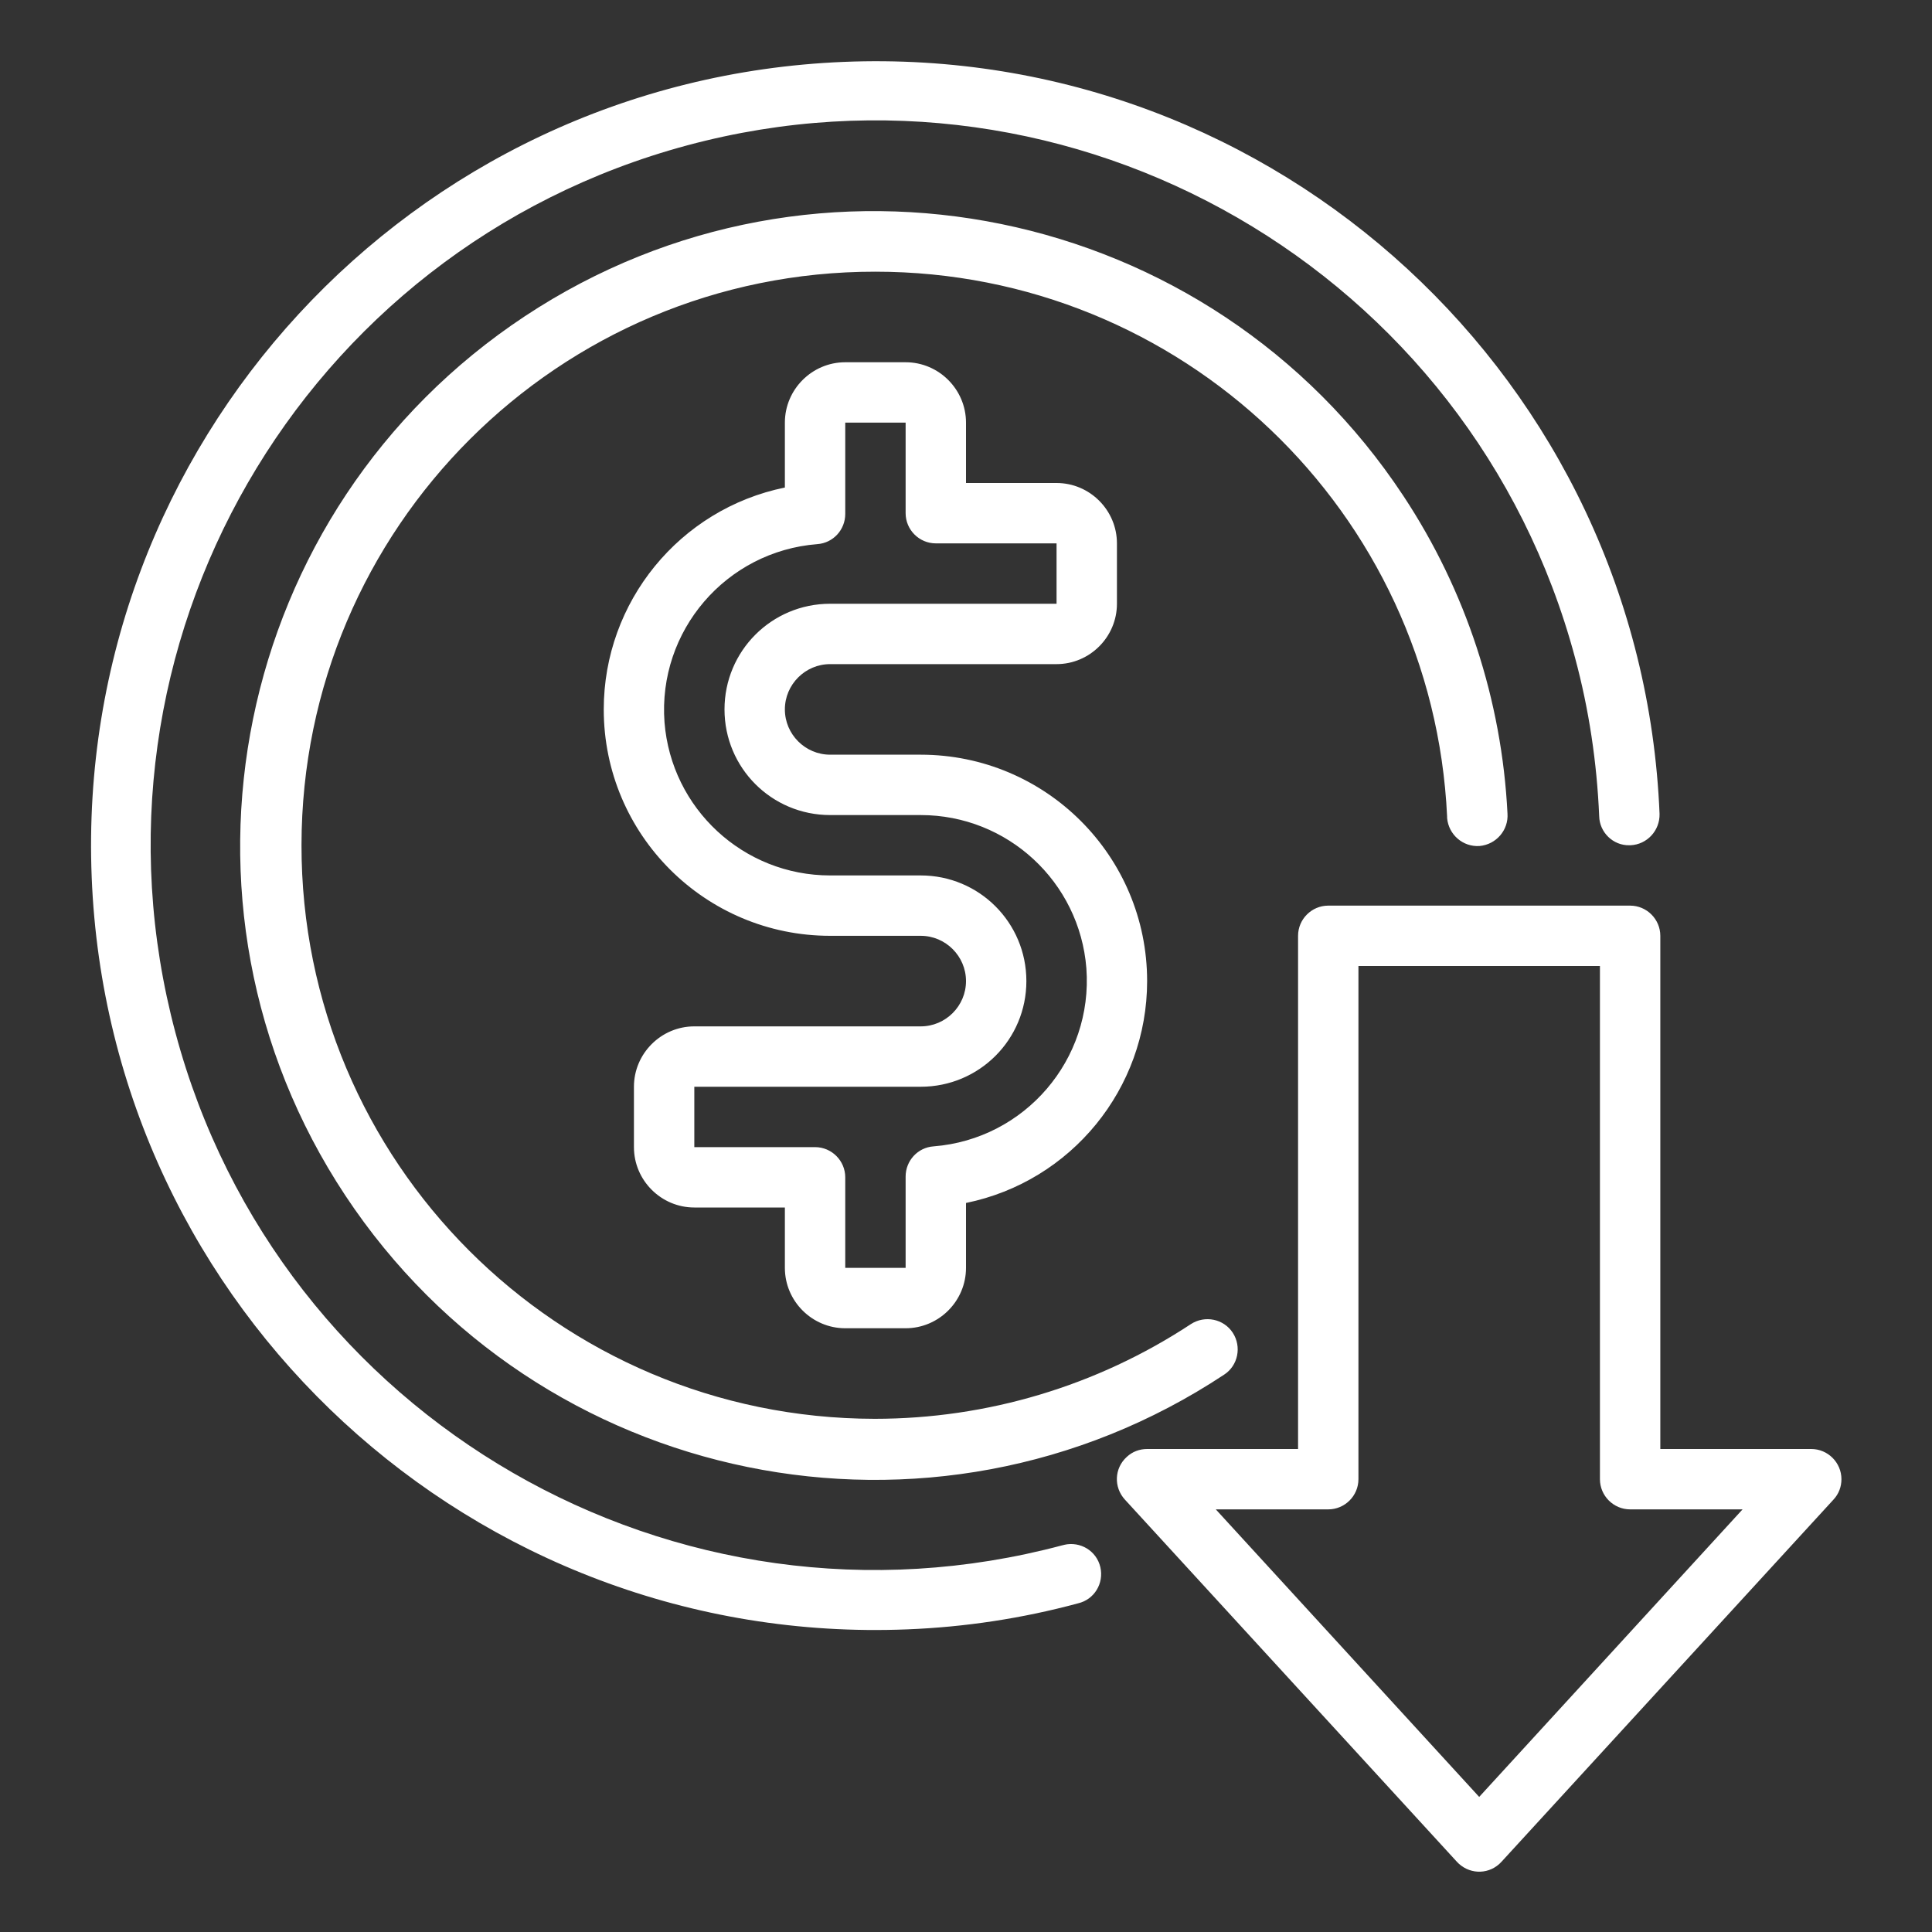 <?xml version="1.0" encoding="utf-8"?>
<!-- Generator: Adobe Illustrator 25.0.0, SVG Export Plug-In . SVG Version: 6.00 Build 0)  -->
<svg version="1.1" id="Layer_1" xmlns="http://www.w3.org/2000/svg" xmlns:xlink="http://www.w3.org/1999/xlink" x="0px" y="0px"
	 viewBox="0 0 512 512" style="enable-background:new 0 0 512 512;" xml:space="preserve">
<rect x="0" y="0" width="512" height="512" fill="#333333" stroke="none"/>
<style type="text/css">
	.st0{fill:#FFFFFF;}
</style>
<g id="_27-Coin">
	<path class="st0" d="M232,72c-83.9-0.1-152,67.9-152.1,151.9s67.9,152,151.9,152.1c29.8,0,58.9-8.7,83.8-25.1
		c3.7-2.4,8.7-1.4,11.1,2.3s1.4,8.7-2.3,11.1c-77.4,51.2-181.7,29.9-232.9-47.5S61.7,135,139.1,83.8S320.8,54,371.9,131.4
		c16.6,25.1,26.1,54.2,27.6,84.2c0.3,4.4-3,8.2-7.4,8.6c-4.4,0.3-8.2-3-8.6-7.4c0-0.1,0-0.2,0-0.4C379.7,135.5,313,72,232,72z
		 M281.6,409.5C179.2,436.9,73.9,376.2,46.5,273.7S79.8,66,182.2,38.5S390,71.9,417.4,174.3c3.7,13.7,5.8,27.8,6.4,42
		c0.1,4.3,3.7,7.8,8,7.7c0.1,0,0.2,0,0.3,0c4.4-0.2,7.8-3.9,7.7-8.3c0,0,0,0,0,0C435.1,101,338.4,11.7,223.6,16.4
		S19.7,117.8,24.3,232.5s101.4,203.9,216.1,199.3c15.3-0.6,30.5-2.9,45.3-6.9c4.3-1,6.9-5.3,5.9-9.6s-5.3-6.9-9.6-5.9
		C281.9,409.4,281.8,409.5,281.6,409.5L281.6,409.5z M485.9,397.4l-88,96c-3,3.3-8,3.5-11.3,0.5c-0.2-0.2-0.3-0.3-0.5-0.5l-88-96
		c-3-3.3-2.8-8.3,0.5-11.3c1.5-1.4,3.4-2.1,5.4-2.1h40V248c0-4.4,3.6-8,8-8h80c4.4,0,8,3.6,8,8v136h40c4.4,0,8,3.6,8,8
		C488,394,487.3,395.9,485.9,397.4z M461.8,400H432c-4.4,0-8-3.6-8-8V256h-64v136c0,4.4-3.6,8-8,8h-29.8l69.8,76.2L461.8,400z
		 M208,336v-16h-24c-8.8,0-16-7.2-16-16v-16c0-8.8,7.2-16,16-16h60c6.6,0,12-5.4,12-12s-5.4-12-12-12h-24c-33.1,0-60-26.8-60-60
		c0-28.5,20.1-53.1,48-58.8V112c0-8.8,7.2-16,16-16h16c8.8,0,16,7.2,16,16v16h24c8.8,0,16,7.2,16,16v16c0,8.8-7.2,16-16,16h-60
		c-6.6,0-12,5.4-12,12s5.4,12,12,12h24c33.1,0,60,26.8,60,60c0,28.5-20.1,53.1-48,58.8V336c0,8.8-7.2,16-16,16h-16
		C215.2,352,208,344.8,208,336z M216,304c4.4,0,8,3.6,8,8v24h16v-24.2c0-4.2,3.2-7.7,7.4-8c24.2-1.9,42.3-23,40.5-47.2
		C286.1,233.7,267,216,244,216h-24c-15.5,0-28-12.5-28-28s12.5-28,28-28h60v-16h-32c-4.4,0-8-3.6-8-8v-24h-16v24.2
		c0,4.2-3.2,7.7-7.4,8c-24.2,1.9-42.3,23-40.5,47.2C177.9,214.3,197,232,220,232h24c15.5,0,28,12.5,28,28s-12.5,28-28,28h-60v16H216
		z"/>
</g>
</svg>
